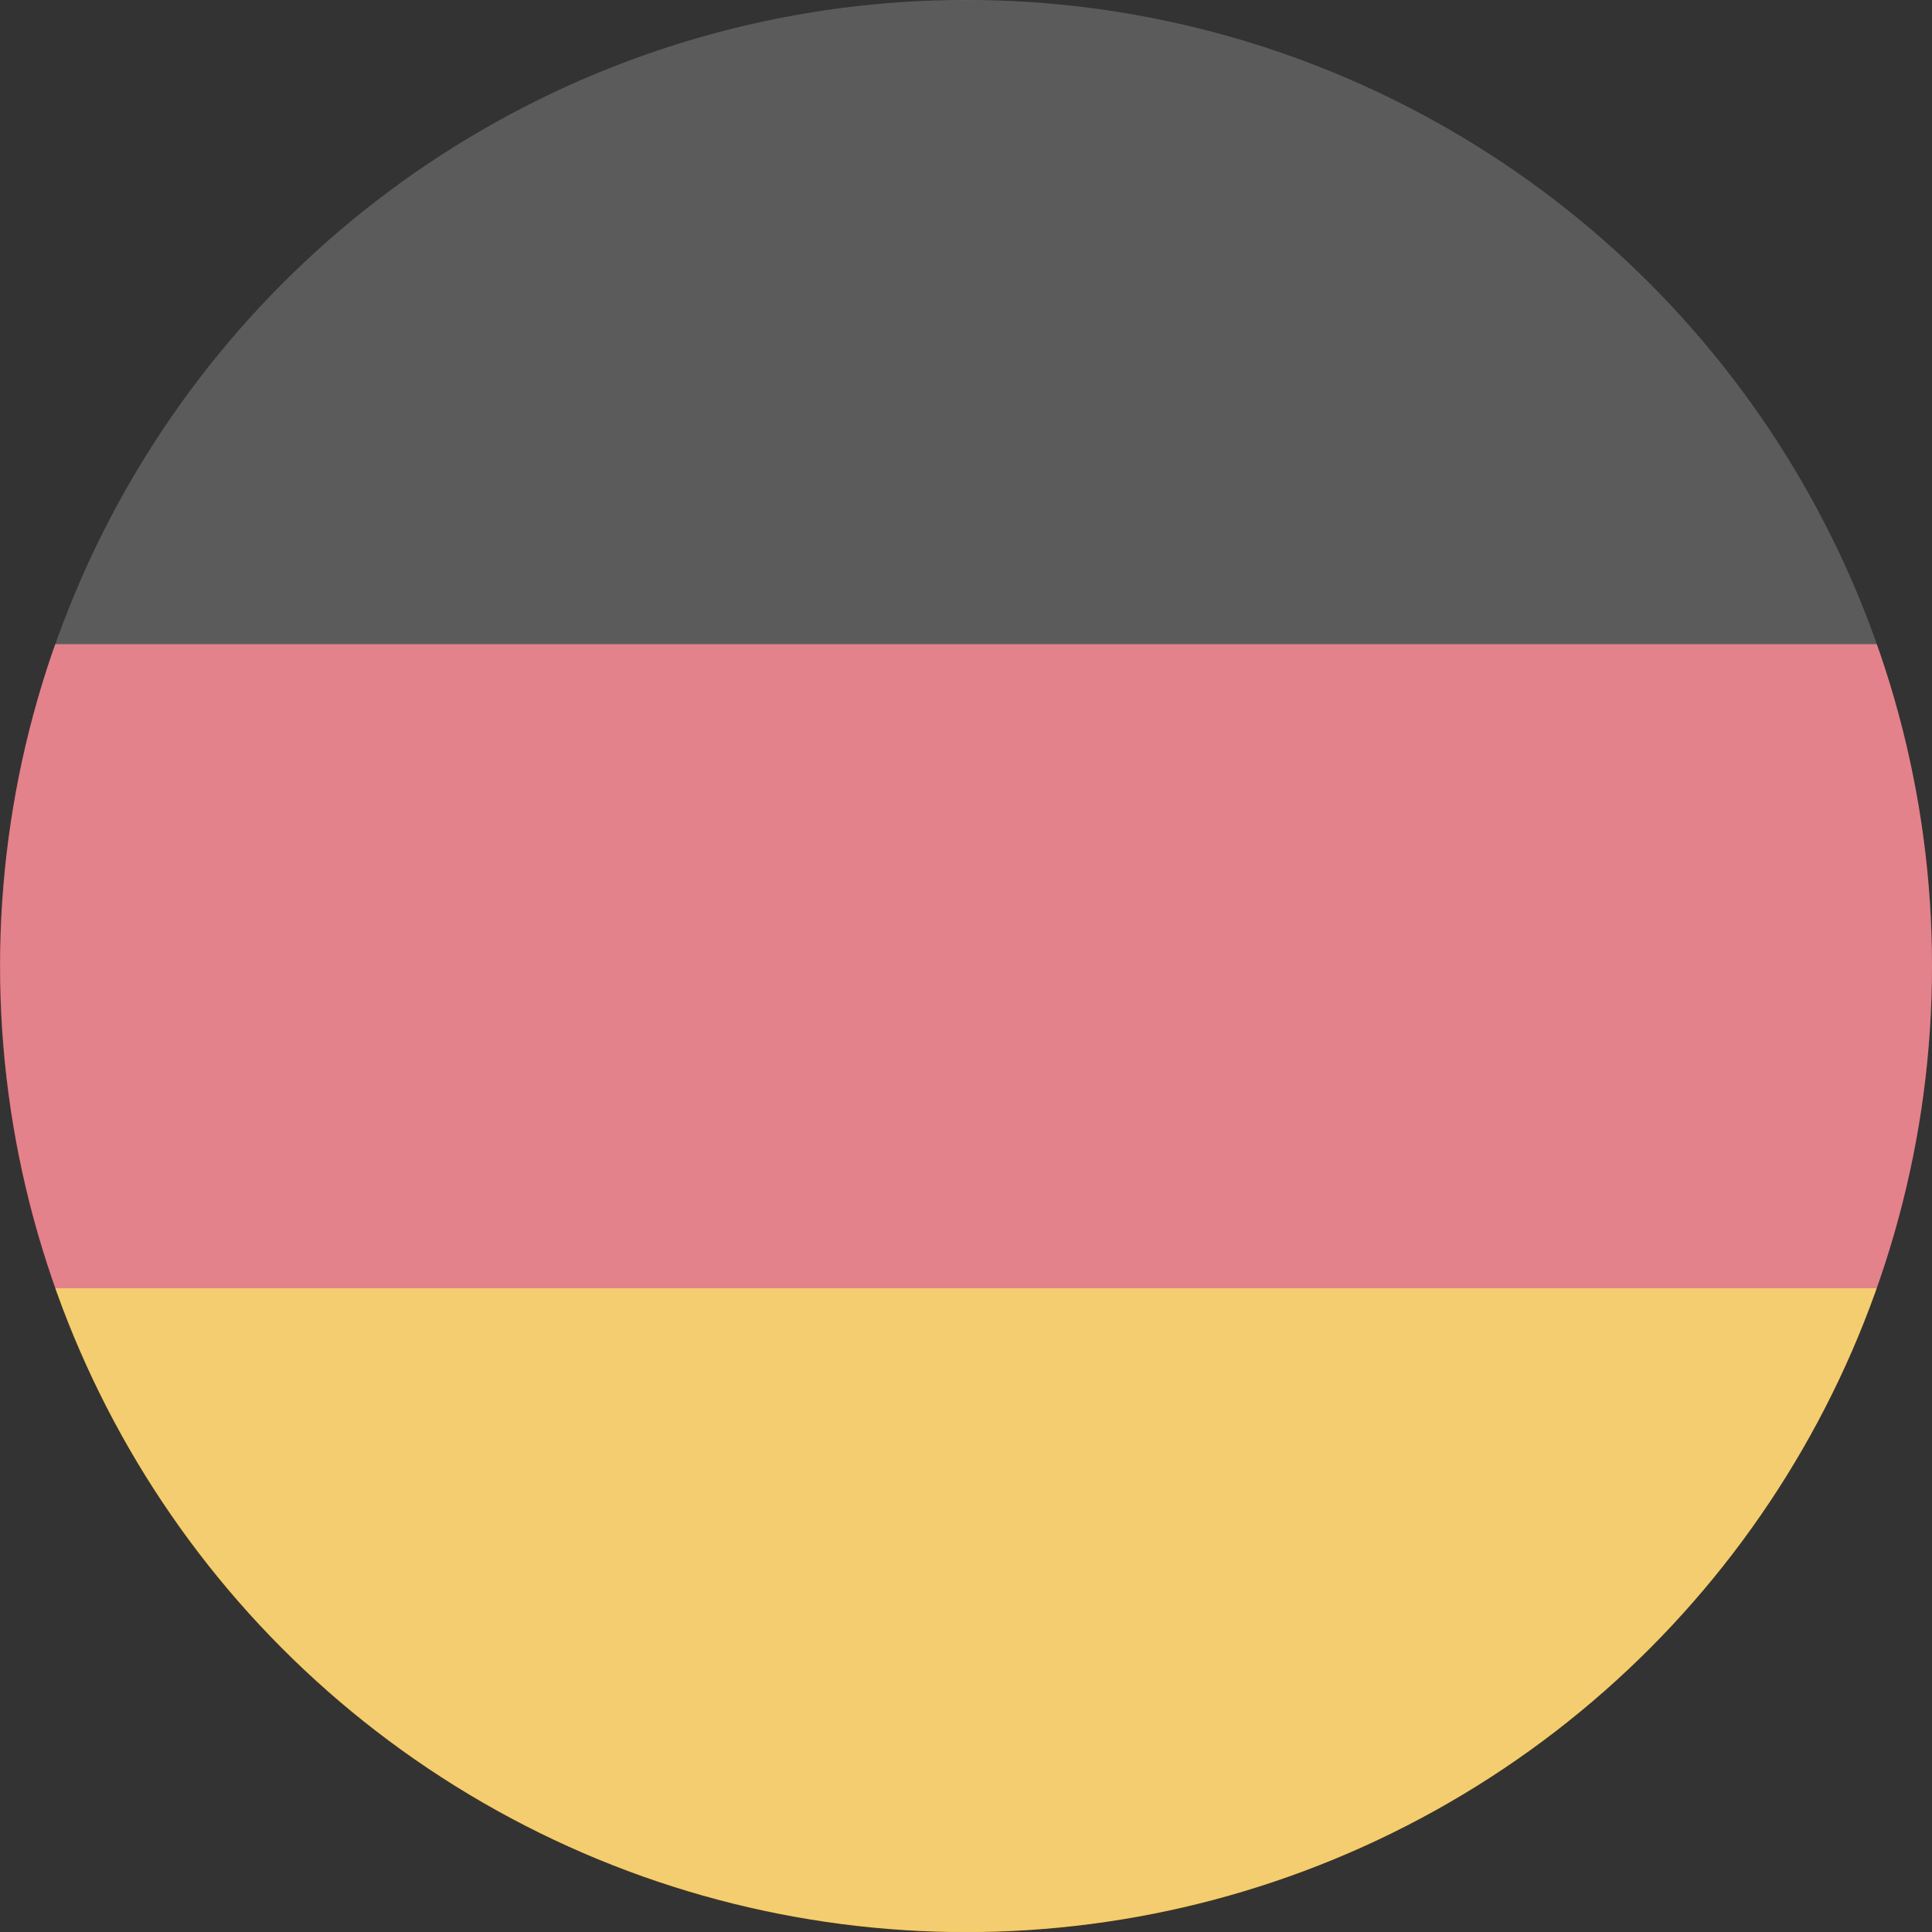 <svg xmlns="http://www.w3.org/2000/svg" xmlns:xlink="http://www.w3.org/1999/xlink" width="28" height="28.002" viewBox="0 0 28 28.002"><rect x="0" y="0" width="28" height="28.002" fill="#333333" stroke="none"/><defs><style>.a{fill:none;}.b{clip-path:url(#a);}.c{fill:#161615;}.d{fill:#d74d5a;}.e{fill:#efb833;}.f{fill:#fff;opacity:0.3;isolation:isolate;}</style><clipPath id="a"><circle class="a" cx="14" cy="14" r="14" transform="translate(115.84 471.974)"/></clipPath></defs><g transform="translate(-115.84 -471.972)"><g class="b"><rect class="c" width="64.02" height="9.334" transform="translate(97.832 471.974)"/><rect class="d" width="64.02" height="9.334" transform="translate(97.832 481.308)"/><rect class="e" width="64.02" height="9.334" transform="translate(97.832 490.642)"/></g><circle class="f" cx="13.999" cy="13.999" r="13.999" transform="translate(115.842 471.972)"/></g></svg>